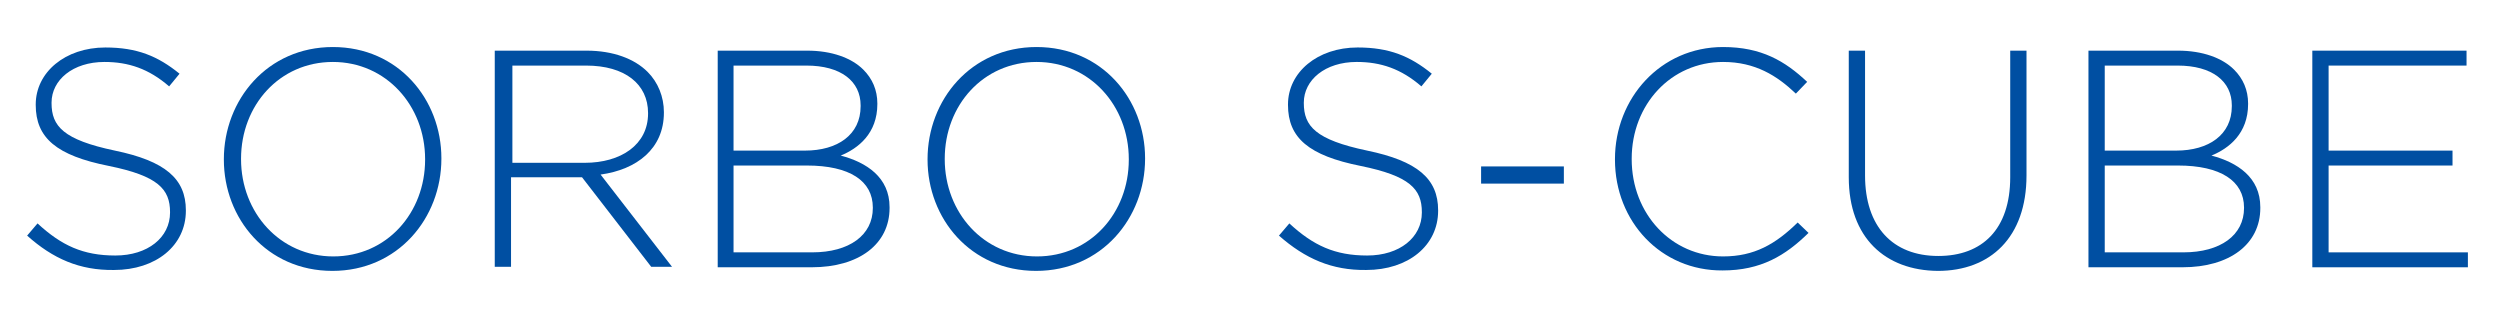 <?xml version="1.0" encoding="utf-8"?>
<!-- Generator: Adobe Illustrator 24.3.0, SVG Export Plug-In . SVG Version: 6.00 Build 0)  -->
<svg version="1.1" id="レイヤー_1" xmlns="http://www.w3.org/2000/svg" xmlns:xlink="http://www.w3.org/1999/xlink" x="0px"
	 y="0px" width="552.8px" height="70.9px" viewBox="0 0 552.8 70.9" style="enable-background:new 0 0 552.8 70.9;"
	 xml:space="preserve">
<style type="text/css">
	.st0{fill:#004FA2;}
</style>
<g>
	<path class="st0" d="M6,52.1l2.3-2.7c5.3,4.9,10.1,7.1,17.2,7.1c7.2,0,12.1-4,12.1-9.5v-0.1c0-5.1-2.7-8-13.5-10.2
		C12.5,34.4,7.9,30.5,7.9,23.2v-0.1c0-7.1,6.5-12.6,15.4-12.6c7,0,11.6,1.9,16.4,5.8l-2.3,2.8c-4.5-3.9-9-5.4-14.3-5.4
		c-7,0-11.7,4-11.7,9v0.1c0,5.1,2.6,8.1,14,10.5c11.1,2.3,15.7,6.2,15.7,13.2v0.1c0,7.7-6.6,13.1-15.9,13.1
		C17.6,59.8,11.7,57.2,6,52.1z"/>
	<path class="st0" d="M49.5,35.3v-0.1c0-13.1,9.6-24.8,24.1-24.8c14.5,0,24,11.6,24,24.6v0.1c0,13.1-9.6,24.8-24.1,24.8
		C59,59.9,49.5,48.3,49.5,35.3z M94,35.3v-0.1c0-11.8-8.6-21.5-20.4-21.5c-11.8,0-20.3,9.6-20.3,21.4v0.1c0,11.8,8.6,21.5,20.4,21.5
		C85.5,56.7,94,47.1,94,35.3z"/>
	<path class="st0" d="M109.6,11.2h20.1c5.9,0,10.6,1.8,13.5,4.7c2.3,2.3,3.6,5.5,3.6,8.9v0.1c0,8-6,12.6-14,13.7l15.8,20.4H144
		l-15.3-19.8h-15.7v19.8h-3.6V11.2z M129.3,36c8,0,14-4,14-10.9v-0.1c0-6.4-5.1-10.5-13.7-10.5h-16.3V36H129.3z"/>
	<path class="st0" d="M158.7,11.2h19.8c5.4,0,9.8,1.6,12.4,4.2c2,2,3.1,4.5,3.1,7.5v0.1c0,6.5-4.2,9.8-8.1,11.4
		c5.7,1.5,10.8,4.8,10.8,11.4V46c0,8-6.8,13.1-17.2,13.1h-20.8V11.2z M190.3,23.3c0-5.3-4.3-8.8-12-8.8h-16.1v18.8H178
		c7.2,0,12.3-3.5,12.3-9.8V23.3z M178.4,36.6h-16.2v19.2h17.4c8.2,0,13.4-3.8,13.4-9.8v-0.1C193,40,187.9,36.6,178.4,36.6z"/>
	<path class="st0" d="M205.1,35.3v-0.1c0-13.1,9.6-24.8,24.1-24.8c14.5,0,24,11.6,24,24.6v0.1c0,13.1-9.6,24.8-24.1,24.8
		C214.6,59.9,205.1,48.3,205.1,35.3z M249.6,35.3v-0.1c0-11.8-8.6-21.5-20.4-21.5c-11.8,0-20.3,9.6-20.3,21.4v0.1
		c0,11.8,8.6,21.5,20.4,21.5C241.1,56.7,249.6,47.1,249.6,35.3z"/>
	<path class="st0" d="M282.8,52.1l2.3-2.7c5.3,4.9,10.1,7.1,17.2,7.1c7.2,0,12.1-4,12.1-9.5v-0.1c0-5.1-2.7-8-13.5-10.2
		c-11.5-2.3-16.1-6.2-16.1-13.5v-0.1c0-7.1,6.5-12.6,15.4-12.6c7,0,11.6,1.9,16.4,5.8l-2.3,2.8c-4.5-3.9-9-5.4-14.3-5.4
		c-7,0-11.7,4-11.7,9v0.1c0,5.1,2.6,8.1,14,10.5c11.1,2.3,15.7,6.2,15.7,13.2v0.1c0,7.7-6.6,13.1-15.9,13.1
		C294.5,59.8,288.6,57.2,282.8,52.1z"/>
	<path class="st0" d="M327.5,36.8h18.3v3.8h-18.3V36.8z"/>
	<path class="st0" d="M357.1,35.3v-0.1c0-13.5,10.1-24.8,23.9-24.8c8.5,0,13.7,3.1,18.6,7.7l-2.5,2.6c-4.2-4-9-7-16.1-7
		c-11.5,0-20.2,9.4-20.2,21.4v0.1c0,12.1,8.8,21.5,20.2,21.5c6.9,0,11.6-2.7,16.5-7.5l2.4,2.3c-5.1,5-10.5,8.3-19,8.3
		C367.3,59.9,357.1,49,357.1,35.3z"/>
	<path class="st0" d="M408.8,39.2v-28h3.6v27.6c0,11.3,6.1,17.8,16.2,17.8c9.7,0,15.9-5.9,15.9-17.4v-28h3.6v27.6
		c0,13.7-8,21.1-19.6,21.1C416.9,59.8,408.8,52.6,408.8,39.2z"/>
	<path class="st0" d="M461.8,11.2h19.8c5.4,0,9.8,1.6,12.4,4.2c2,2,3.1,4.5,3.1,7.5v0.1c0,6.5-4.2,9.8-8.1,11.4
		c5.7,1.5,10.8,4.8,10.8,11.4V46c0,8-6.8,13.1-17.2,13.1h-20.8V11.2z M493.5,23.3c0-5.3-4.3-8.8-12-8.8h-16.1v18.8h15.8
		c7.2,0,12.3-3.5,12.3-9.8V23.3z M481.6,36.6h-16.2v19.2h17.4c8.2,0,13.4-3.8,13.4-9.8v-0.1C496.2,40,491,36.6,481.6,36.6z"/>
	<path class="st0" d="M511.3,11.2h34.1v3.3h-30.5v18.8h27.4v3.3h-27.4v19.2h30.8v3.3h-34.4V11.2z"/>
</g>
</svg>

